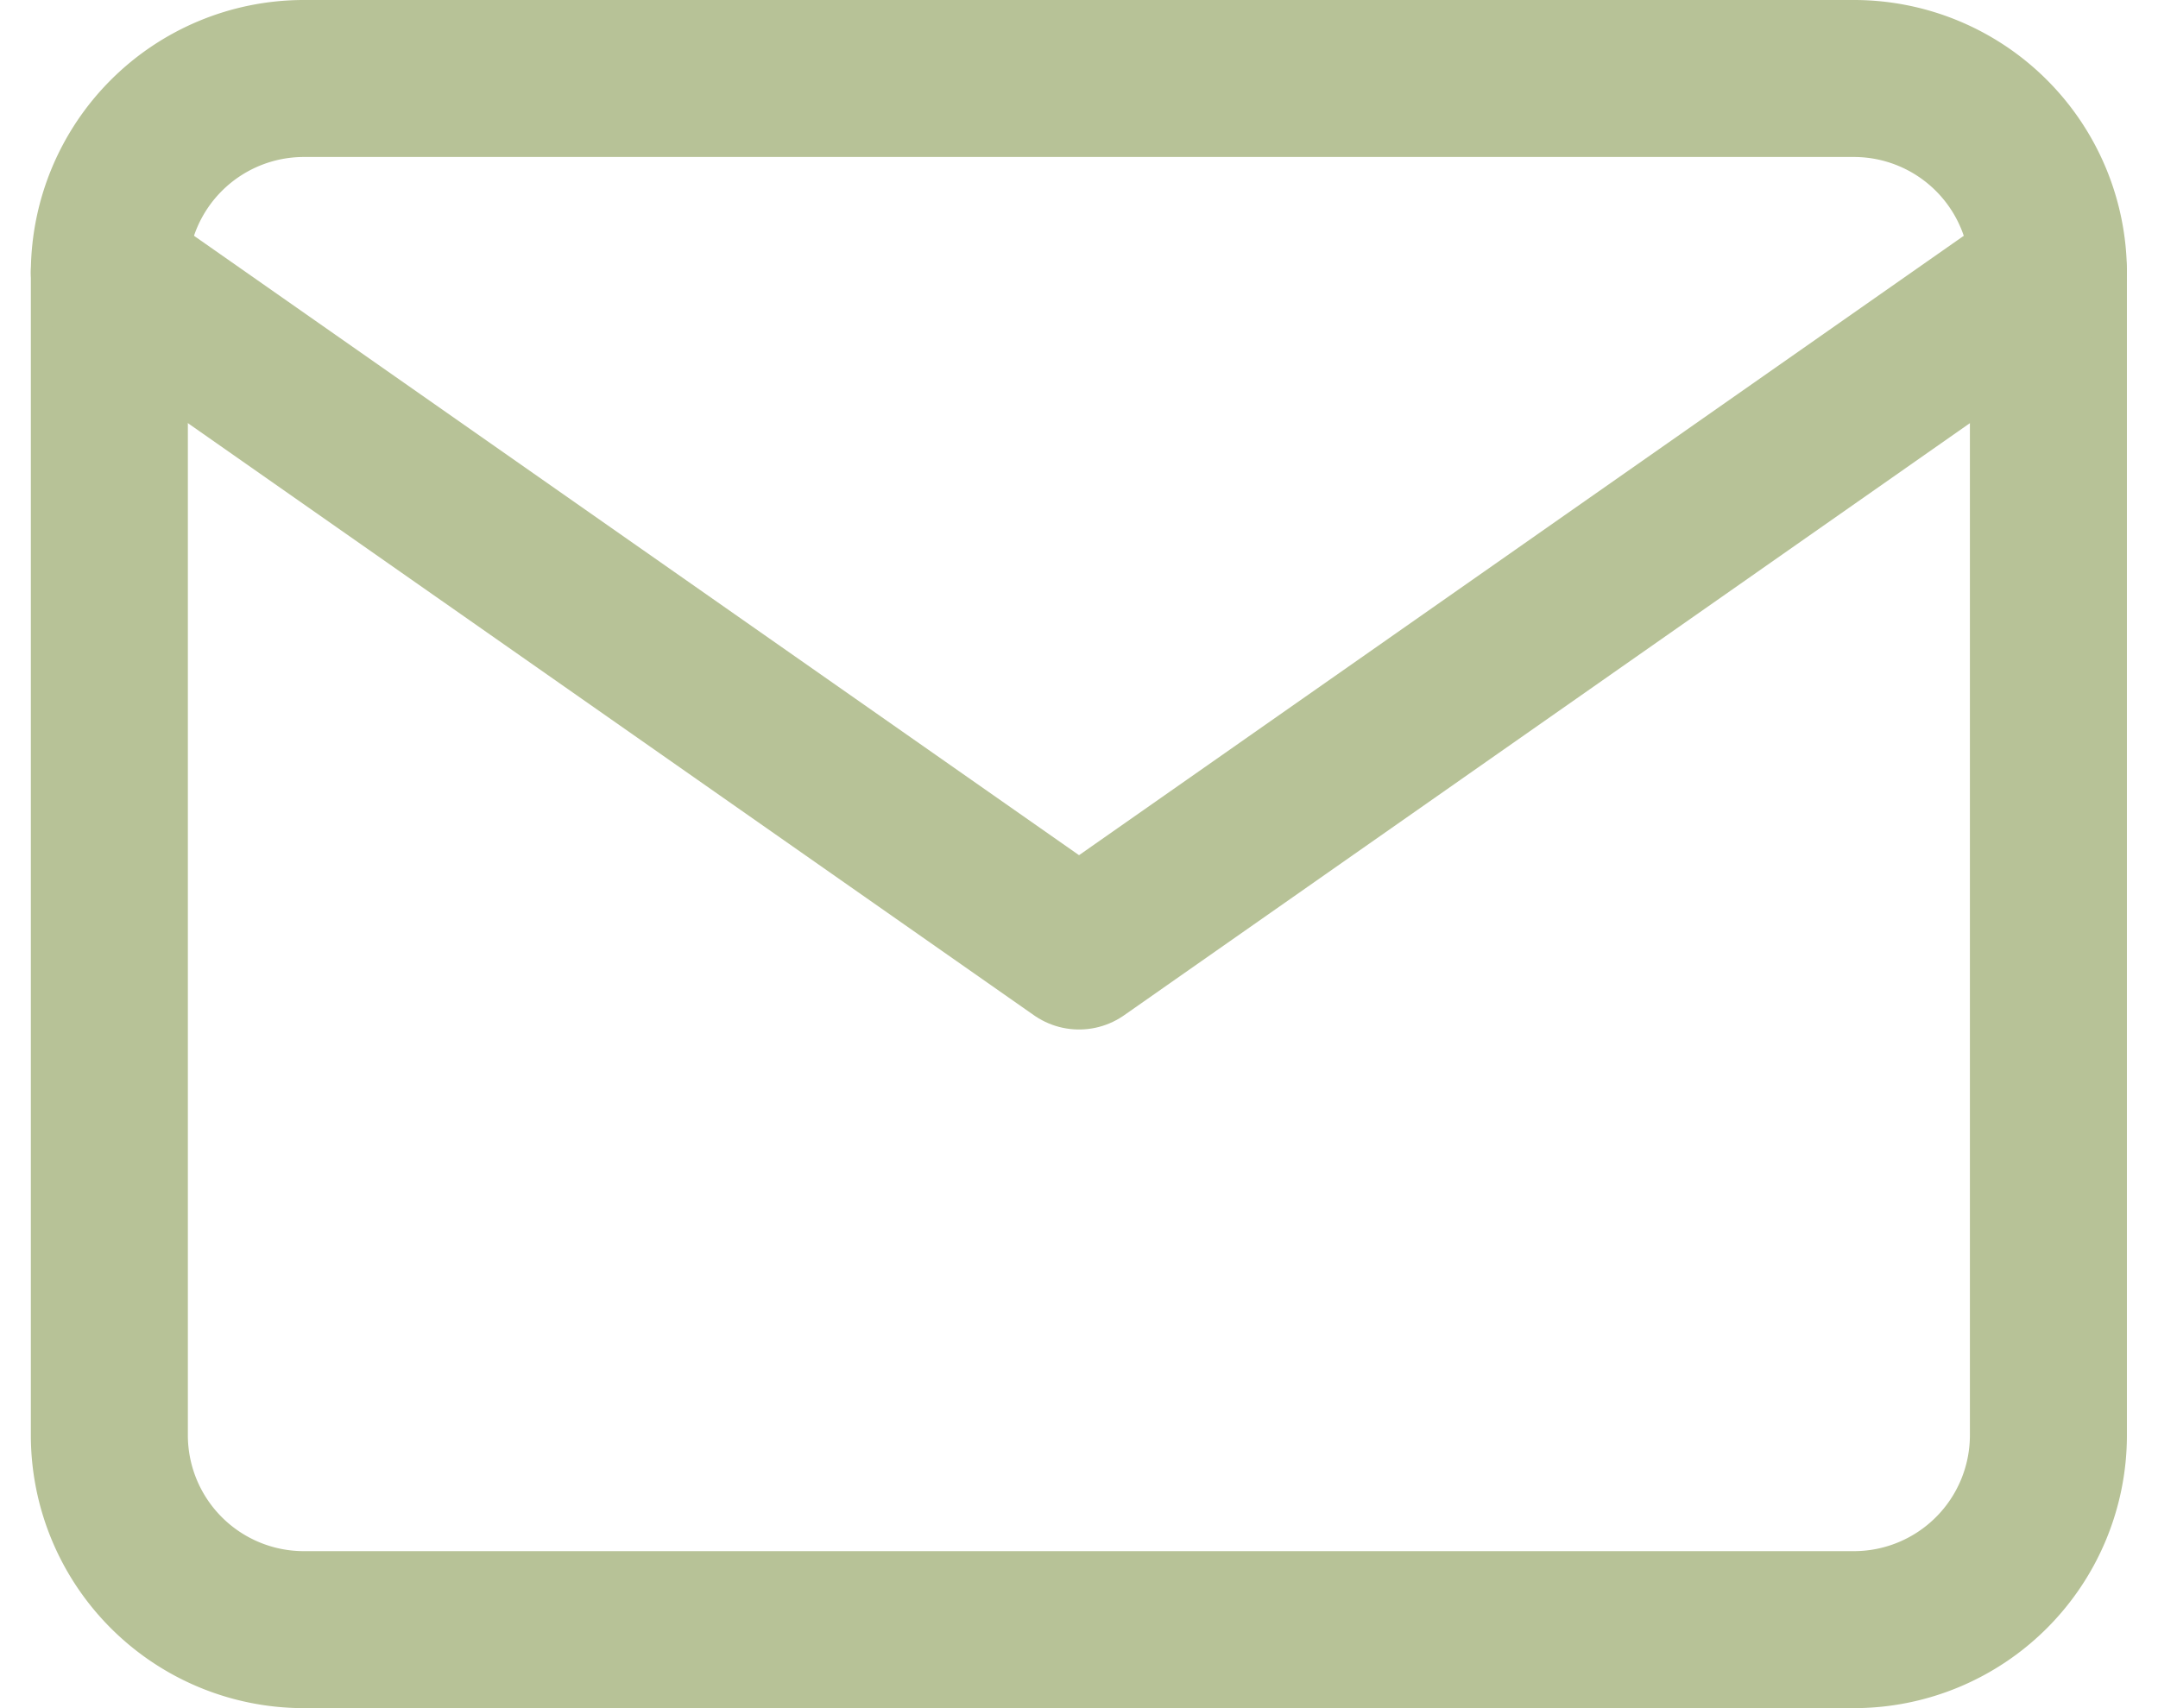 <svg xmlns="http://www.w3.org/2000/svg" width="27.489" height="21.763" viewBox="0 0 27.489 21.763">
  <g id="Icon_feather-mail" data-name="Icon feather-mail" transform="translate(-1.607 -5)">
    <path id="Path_95" data-name="Path 95" d="M5.47,6H25.233A2.478,2.478,0,0,1,27.7,8.47V23.292a2.478,2.478,0,0,1-2.47,2.47H5.47A2.478,2.478,0,0,1,3,23.292V8.47A2.478,2.478,0,0,1,5.47,6Z" fill="none" stroke="#b7c297" stroke-linecap="round" stroke-linejoin="round" stroke-width="2"/>
    <path id="Path_96" data-name="Path 96" d="M27.7,9,15.352,17.646,3,9" transform="translate(0 -0.53)" fill="none" stroke="#b7c297" stroke-linecap="round" stroke-linejoin="round" stroke-width="2"/>
  </g>
</svg>
